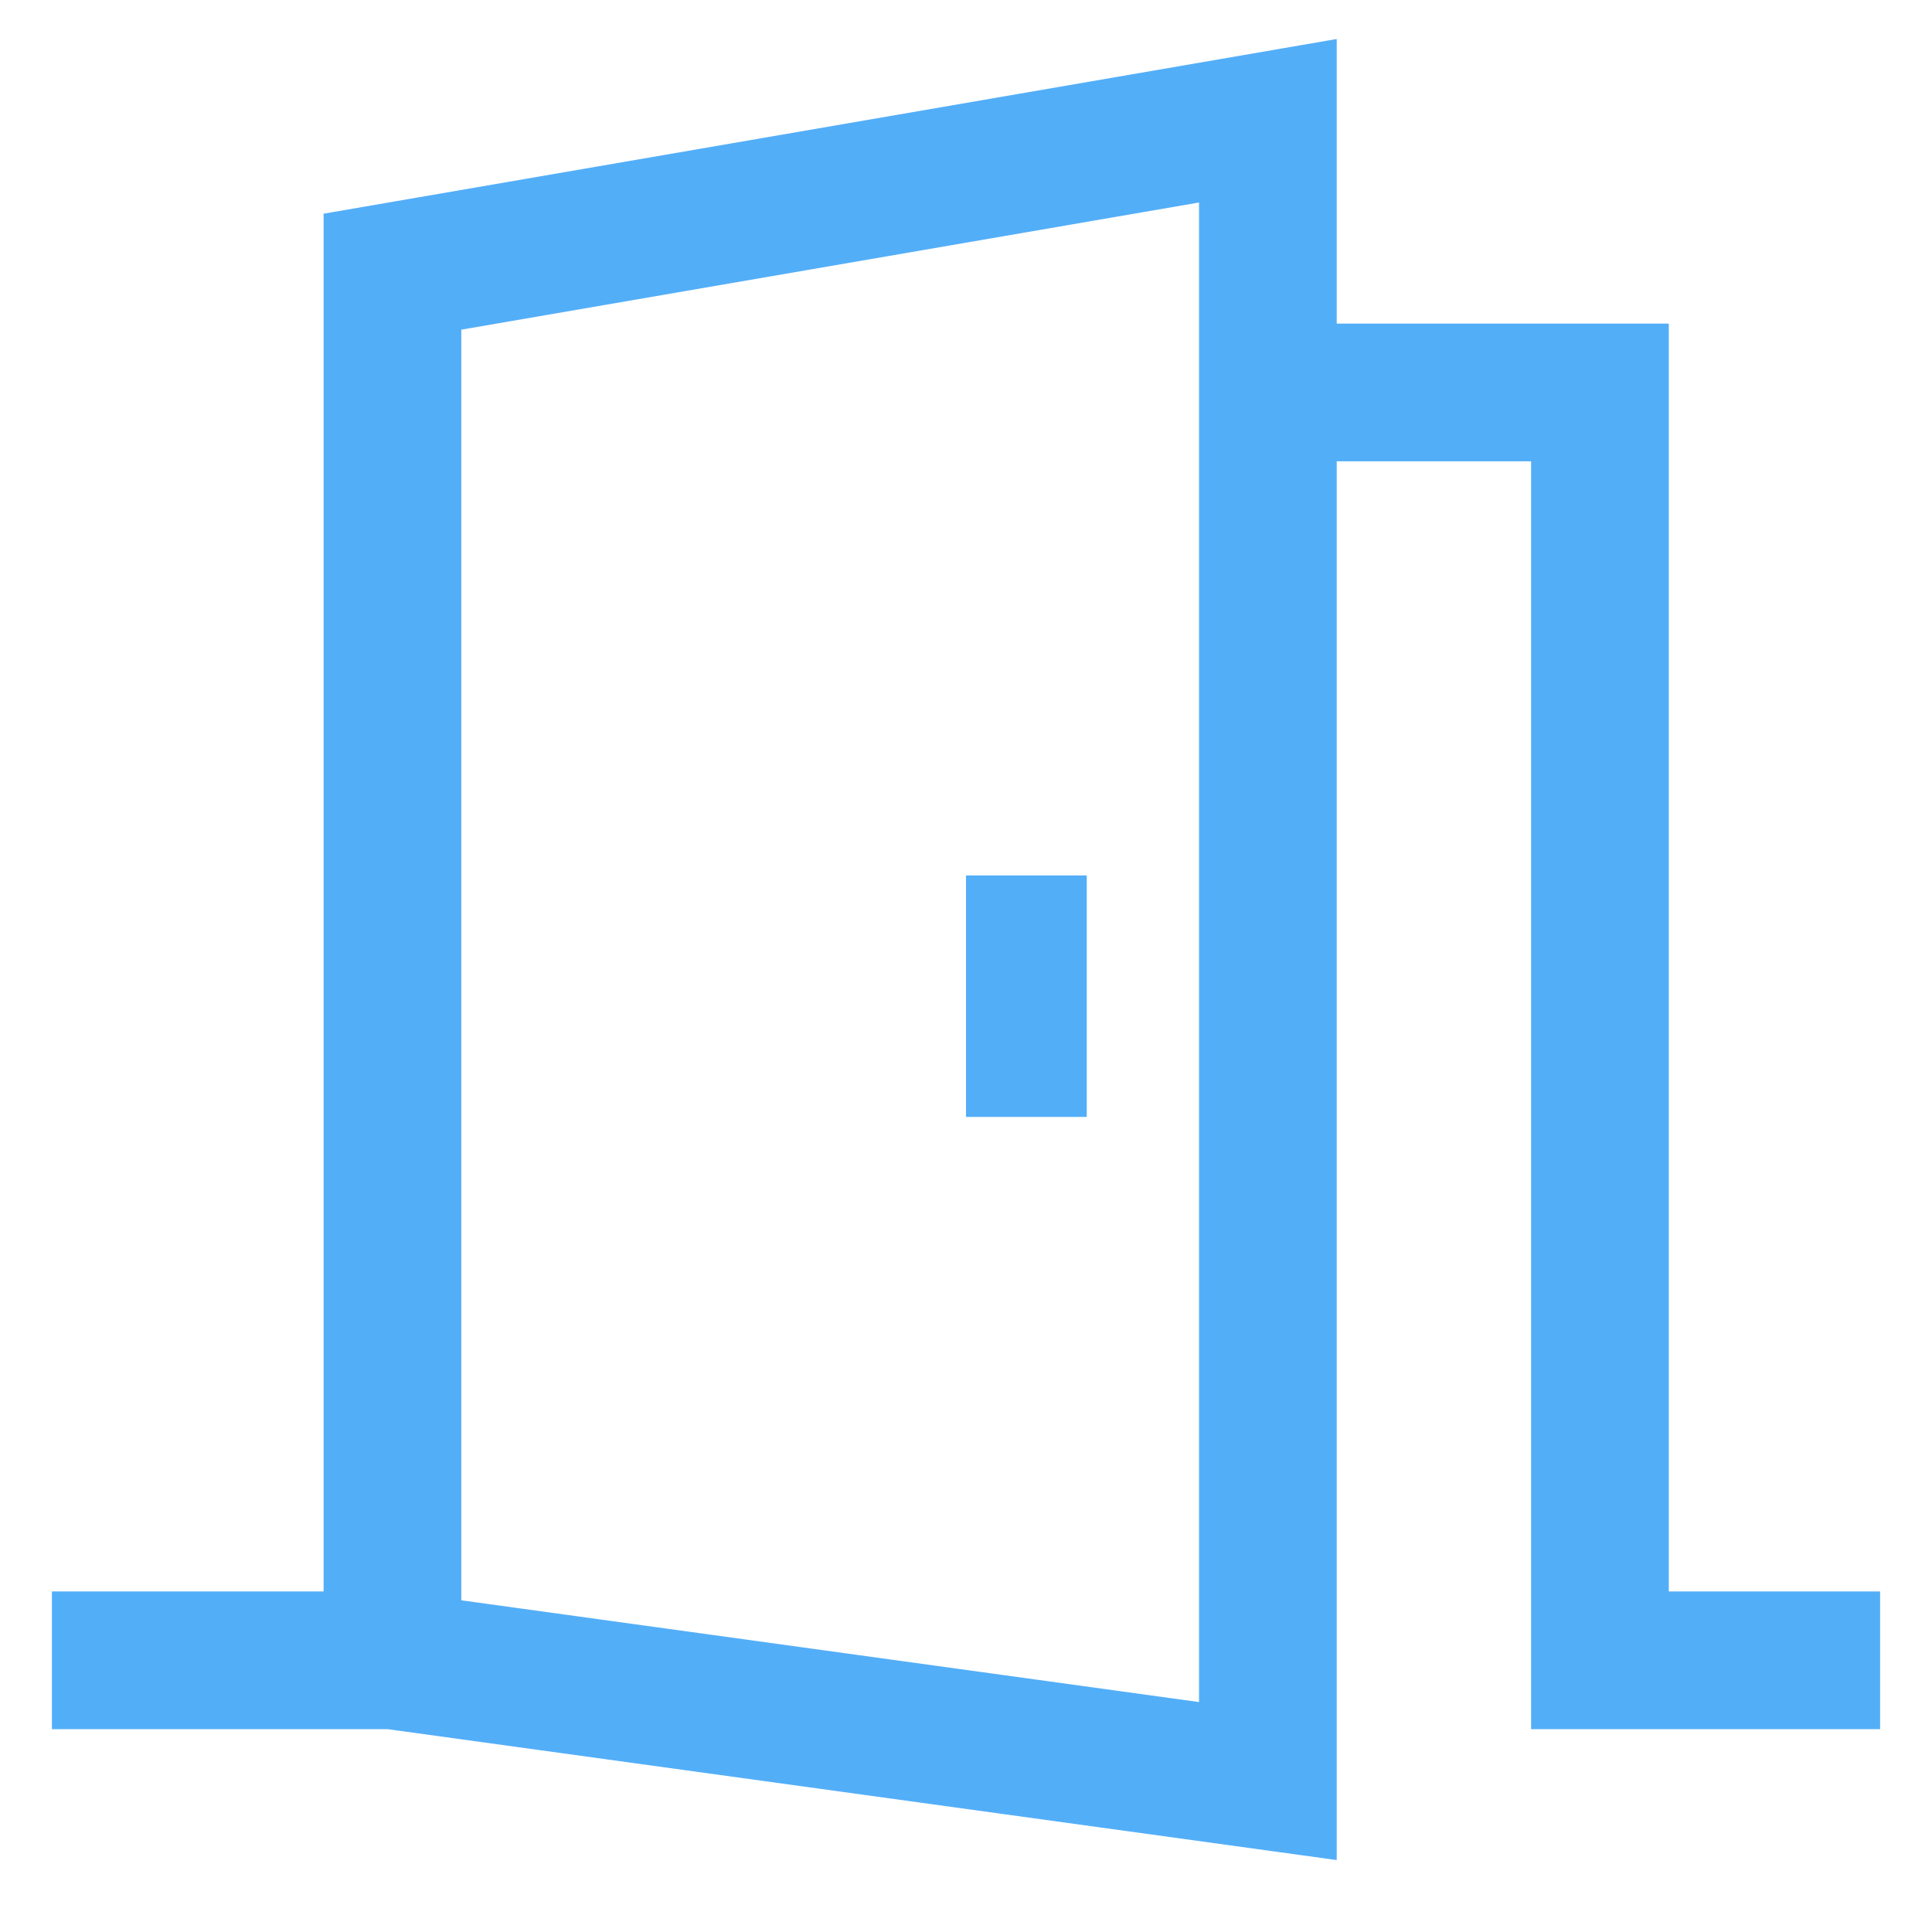 <svg width="228" height="228" viewBox="0 0 228 228" fill="none" xmlns="http://www.w3.org/2000/svg">
<path d="M157.25 38.688H196.438V188.313H221.375V203.563H181.188V53.938H157.25V218.936L156.682 218.858L45.789 203.563H6.625V188.313H38.688V25.639L39.102 25.568L156.665 5.298L157.25 5.198V38.688ZM53.938 38.485V189.291L142 201.438V23.304L53.938 38.485Z" fill="#53AEF8" stroke="#53AEF8"/>
<path d="M128.25 103.312H114V131.812H128.25V103.312Z" fill="#53AEF8"/>
</svg>
